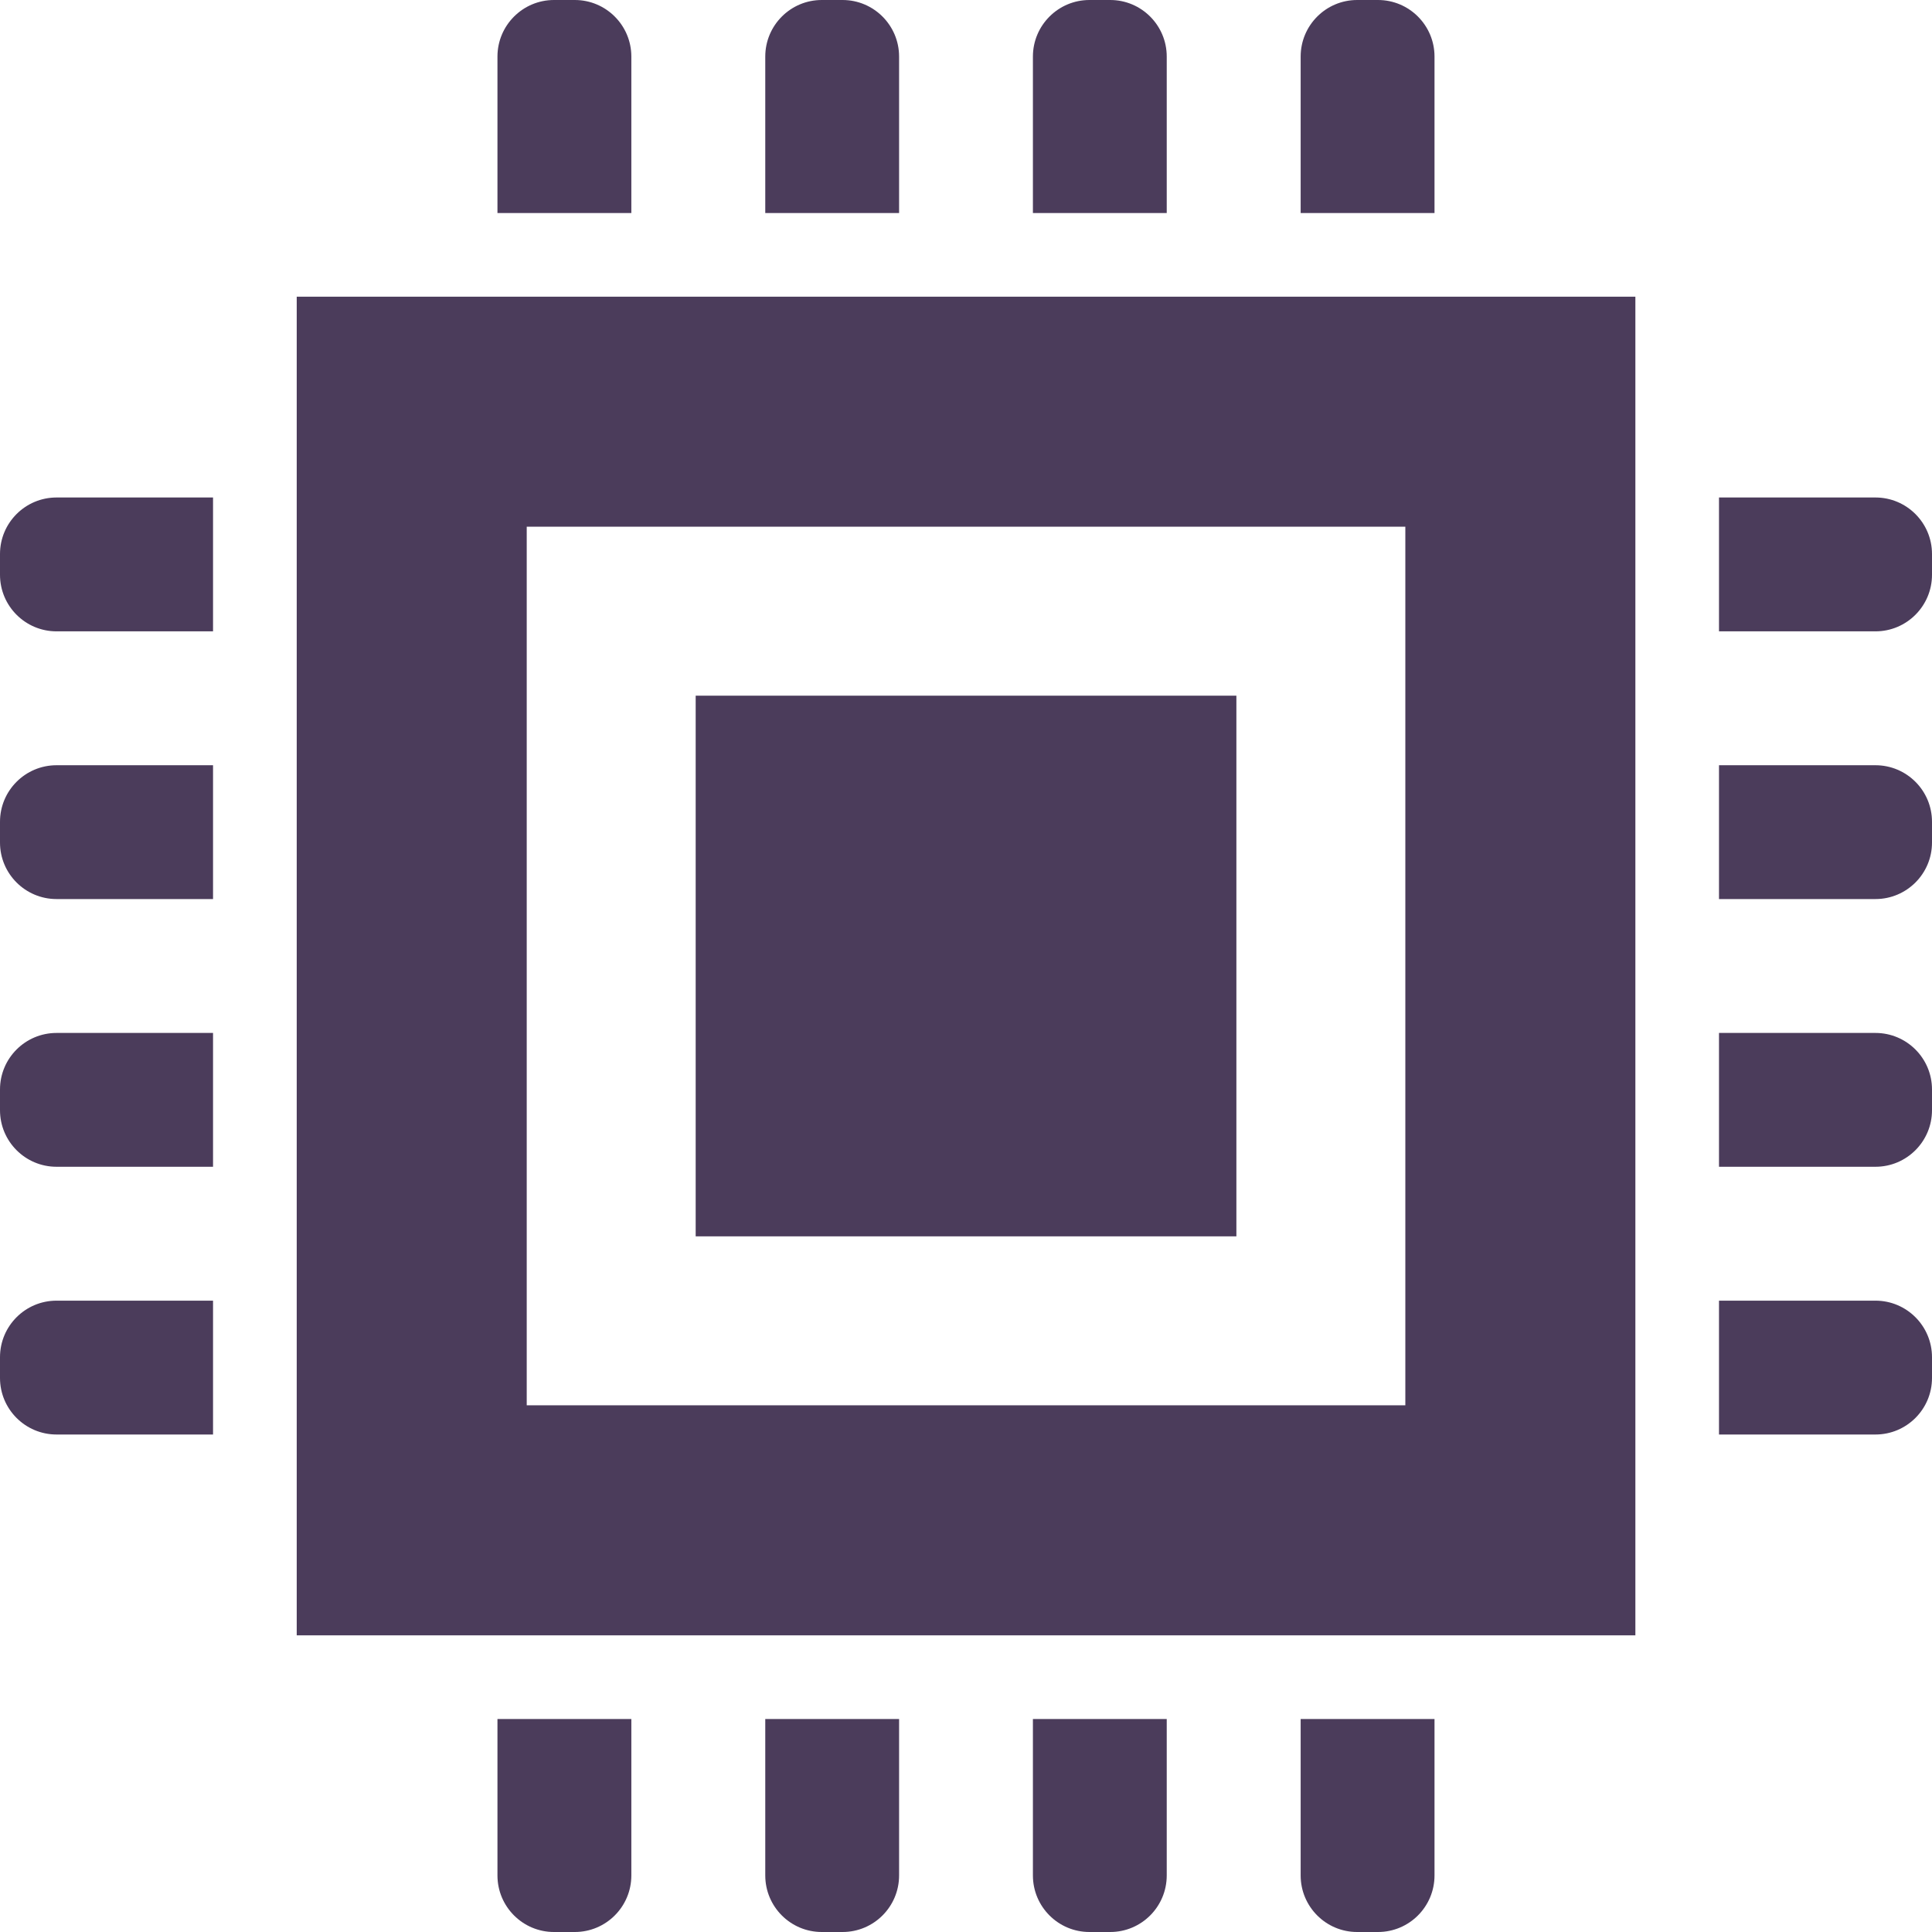 <svg width="60" height="60" viewBox="0 0 60 60" fill="none" xmlns="http://www.w3.org/2000/svg">
<path d="M19.607 1.757C19.607 0.787 18.82 0 17.851 0H17.205C16.236 0 15.449 0.787 15.449 1.757V6.616H19.607V1.757Z" fill="#4B3C5B"/>
<path d="M27.922 1.757C27.922 0.787 27.135 0 26.166 0H25.521C24.552 0 23.766 0.787 23.766 1.757V6.616H27.922L27.922 1.757Z" fill="#4B3C5B"/>
<path d="M36.234 1.757C36.234 0.787 35.448 0 34.479 0H33.834C32.865 0 32.078 0.787 32.078 1.757V6.616H36.234V1.757Z" fill="#4B3C5B"/>
<path d="M44.55 1.757C44.55 0.787 43.764 0 42.794 0H42.148C41.179 0 40.393 0.787 40.393 1.757V6.616H44.55V1.757Z" fill="#4B3C5B"/>
<path d="M15.449 58.243C15.449 59.214 16.236 60 17.205 60H17.851C18.82 60 19.607 59.214 19.607 58.243V53.385H15.449V58.243Z" fill="#4B3C5B"/>
<path d="M23.766 58.243C23.766 59.214 24.552 60 25.521 60H26.166C27.136 60 27.922 59.214 27.922 58.243V53.385H23.766L23.766 58.243Z" fill="#4B3C5B"/>
<path d="M32.078 58.243C32.078 59.214 32.865 60 33.834 60H34.479C35.448 60 36.234 59.214 36.234 58.243V53.385H32.078V58.243Z" fill="#4B3C5B"/>
<path d="M40.393 58.243C40.393 59.214 41.179 60 42.148 60H42.794C43.764 60 44.55 59.214 44.55 58.243V53.385H40.393V58.243Z" fill="#4B3C5B"/>
<path d="M58.244 15.45H53.385V19.607H58.244C59.213 19.607 60 18.821 60 17.85V17.206C60 16.236 59.213 15.45 58.244 15.45Z" fill="#4B3C5B"/>
<path d="M58.244 23.765H53.385V27.921H58.244C59.213 27.921 60 27.135 60 26.166V25.522C60 24.551 59.213 23.765 58.244 23.765Z" fill="#4B3C5B"/>
<path d="M58.244 32.079H53.385V36.235H58.244C59.213 36.235 60 35.449 60 34.478V33.835C60 32.865 59.213 32.079 58.244 32.079Z" fill="#4B3C5B"/>
<path d="M58.244 40.393H53.385V44.55H58.244C59.213 44.55 60 43.764 60 42.794V42.15C60 41.179 59.213 40.393 58.244 40.393Z" fill="#4B3C5B"/>
<path d="M0 17.206V17.85C0 18.821 0.787 19.607 1.756 19.607H6.616V15.45H1.756C0.787 15.45 0 16.236 0 17.206Z" fill="#4B3C5B"/>
<path d="M0 25.522V26.166C0 27.135 0.787 27.921 1.756 27.921H6.616V23.765H1.756C0.787 23.765 0 24.551 0 25.522Z" fill="#4B3C5B"/>
<path d="M0 33.835V34.478C0 35.449 0.787 36.235 1.756 36.235H6.616V32.079H1.756C0.787 32.079 0 32.865 0 33.835Z" fill="#4B3C5B"/>
<path d="M0 42.15V42.794C0 43.764 0.787 44.55 1.756 44.55H6.616V40.393H1.756C0.787 40.393 0 41.179 0 42.15Z" fill="#4B3C5B"/>
<path d="M9.215 50.787H50.788V9.214H9.215V50.787ZM16.358 16.357H43.644V43.643H16.358V16.357Z" fill="#4B3C5B"/>
<path d="M38.397 21.605H21.605V38.396H38.397V21.605Z" fill="#4B3C5B"/>
</svg>
